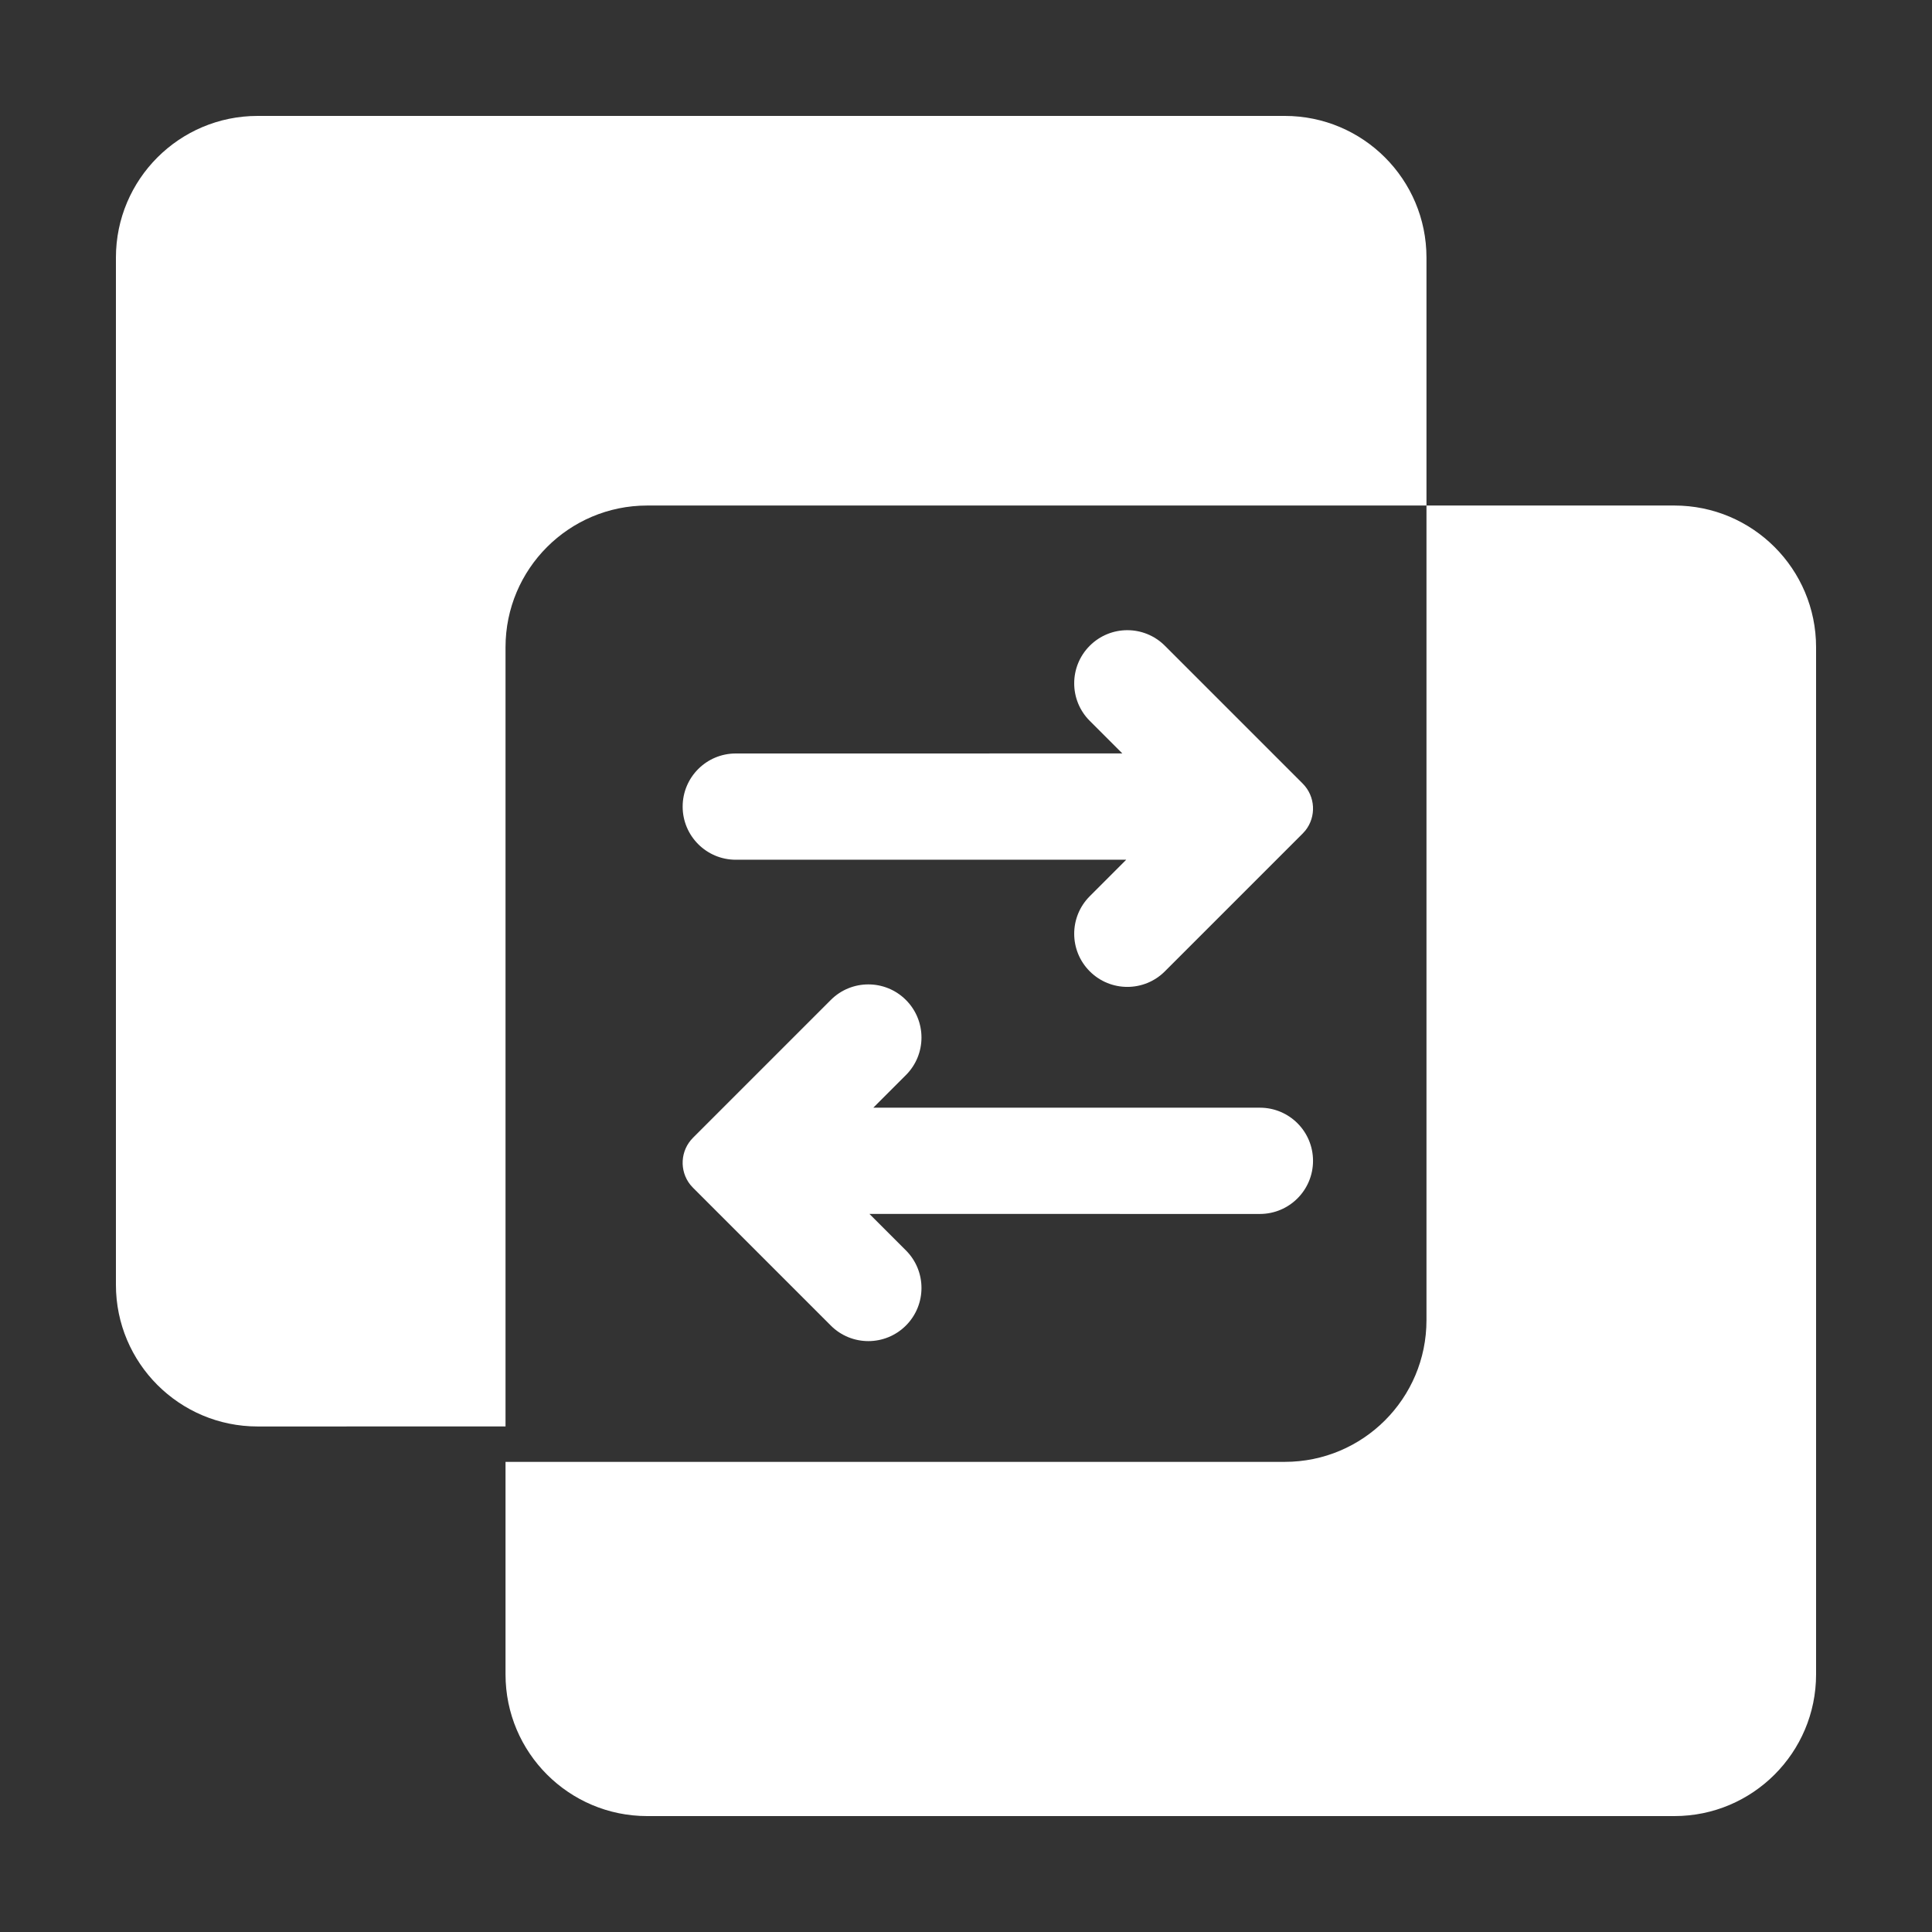 <svg xmlns="http://www.w3.org/2000/svg" xmlns:xlink="http://www.w3.org/1999/xlink" width="50px" height="50px" viewBox="0 0 50 50"><rect x="0" y="0" width="50" height="50" fill="#333333" stroke="none"/><title>automatic</title><g id="automatic" stroke="none" stroke-width="1" fill="none" fill-rule="evenodd"><g id="Group" transform="translate(3, 3)" fill="#FFFFFF"><path d="M30.25,0 C32.275,-8.8817842e-16 33.917,1.642 33.917,3.667 L33.917,10.083 L13.75,10.083 C11.725,10.083 10.083,11.725 10.083,13.75 L10.083,33.916 L3.667,33.917 C1.642,33.917 -8.8817842e-16,32.275 0,30.25 L0,3.667 C-8.8817842e-16,1.642 1.642,-8.8817842e-16 3.667,0 L30.25,0 Z" id="Combined-Shape"></path><path d="M30.25,34.833 C32.275,34.833 33.917,33.192 33.917,31.167 L33.917,10.083 L40.333,10.083 C42.358,10.083 44,11.725 44,13.75 L44,40.333 C44,42.358 42.358,44 40.333,44 L13.75,44 C11.725,44 10.083,42.358 10.083,40.333 L10.083,34.833 Z" id="Combined-Shape"></path><path d="M27.147,13.712 L30.712,17.277 C31.045,17.609 31.069,18.134 30.784,18.493 L30.712,18.573 L27.147,22.138 C26.611,22.675 25.74,22.675 25.203,22.138 C24.666,21.601 24.666,20.731 25.203,20.194 L26.147,19.249 L16.042,19.25 C15.282,19.25 14.667,18.634 14.667,17.875 C14.667,17.116 15.282,16.5 16.042,16.5 L26.046,16.499 L25.203,15.656 C24.666,15.12 24.666,14.249 25.203,13.712 C25.74,13.175 26.611,13.175 27.147,13.712 Z" id="Combined-Shape"></path><path d="M27.147,22.879 L30.712,26.444 C31.045,26.776 31.069,27.3 30.784,27.66 L30.712,27.74 L27.147,31.305 C26.611,31.842 25.74,31.842 25.203,31.305 C24.666,30.768 24.666,29.897 25.203,29.36 L26.147,28.416 L16.042,28.417 C15.282,28.417 14.667,27.801 14.667,27.042 C14.667,26.282 15.282,25.667 16.042,25.667 L26.046,25.666 L25.203,24.823 C24.666,24.286 24.666,23.416 25.203,22.879 C25.74,22.342 26.611,22.342 27.147,22.879 Z" id="Combined-Shape-Copy" transform="translate(22.824, 27.092) scale(-1, 1) translate(-22.824, -27.092) "></path></g></g></svg>